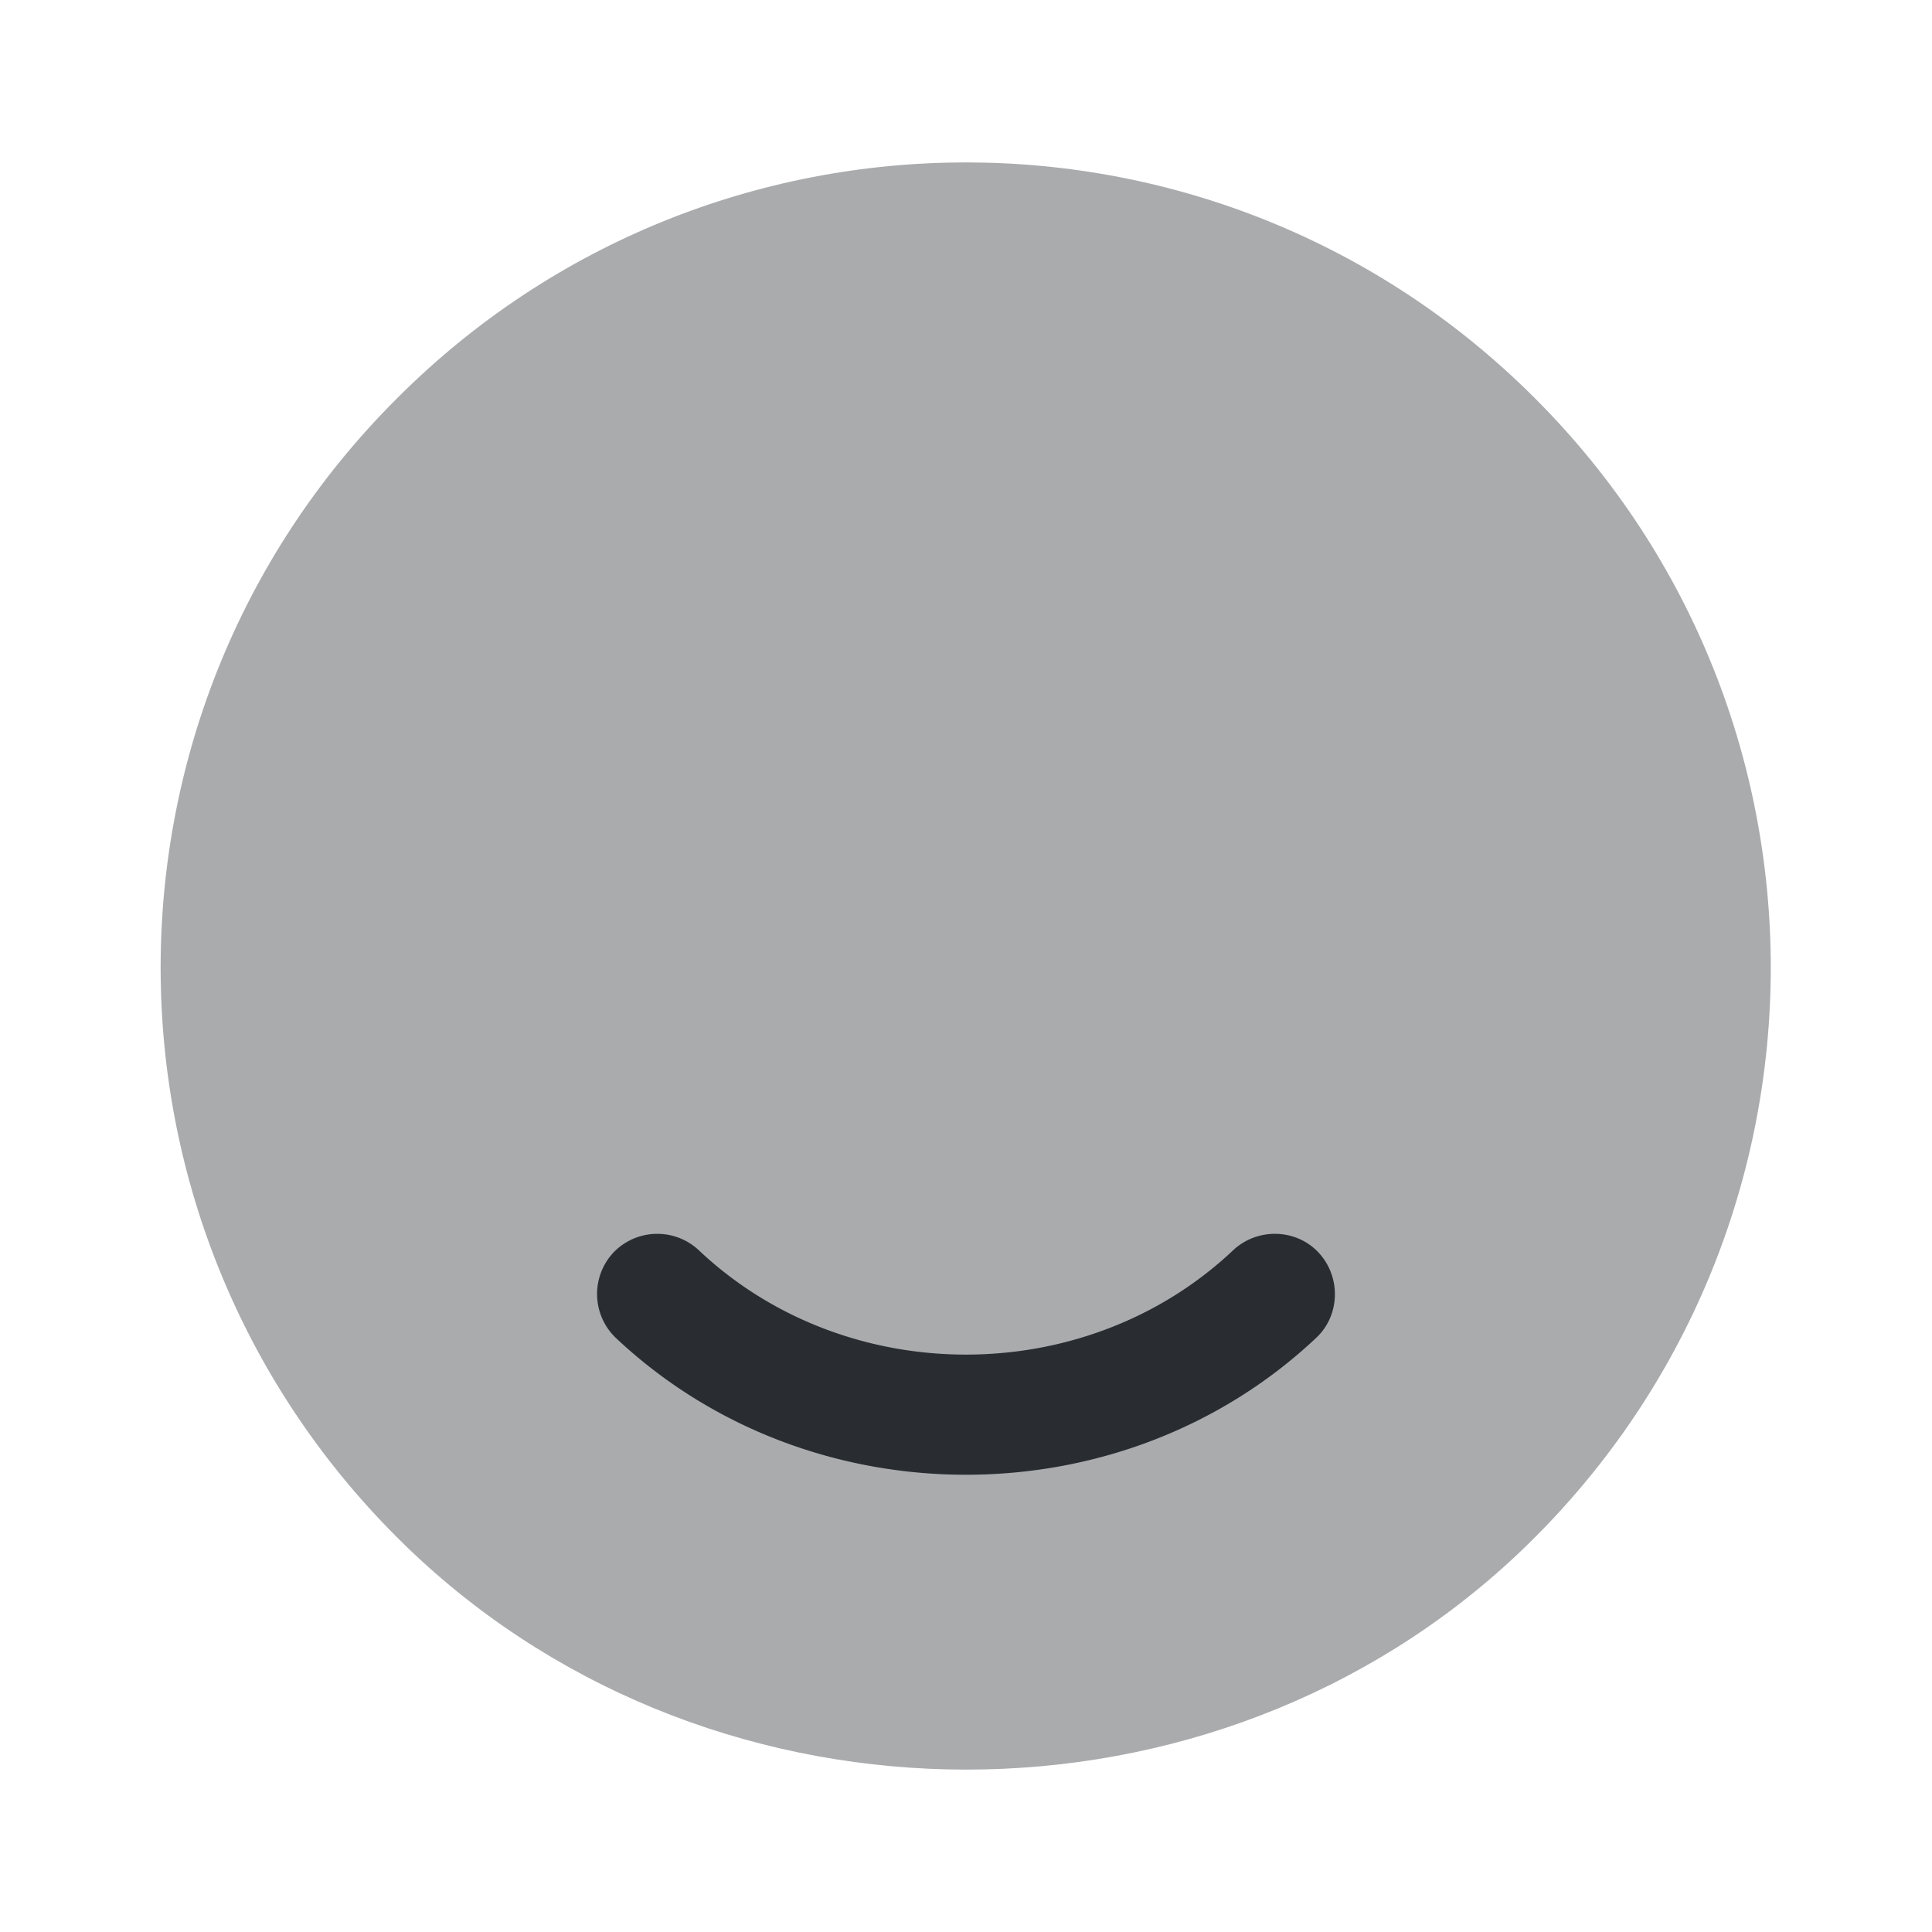 <svg xmlns="http://www.w3.org/2000/svg" width="88" height="88" fill="none"><path fill="#292D32" d="M69.924 18.15c14.556 14.557 14.3 38.317-.734 52.58-13.896 13.164-36.446 13.164-50.38 0-15.07-14.263-15.326-38.023-.733-52.58 14.3-14.336 37.547-14.336 51.847 0Z" opacity=".4"/><path fill="#292D32" d="M43.999 67.173c-5.793 0-11.55-2.09-15.95-6.234a2.768 2.768 0 0 1-.11-3.886 2.768 2.768 0 0 1 3.887-.11c6.71 6.343 17.636 6.343 24.346 0 1.1-1.027 2.86-.99 3.887.11 1.027 1.1.99 2.86-.11 3.886-4.4 4.144-10.157 6.234-15.95 6.234Z"/></svg>